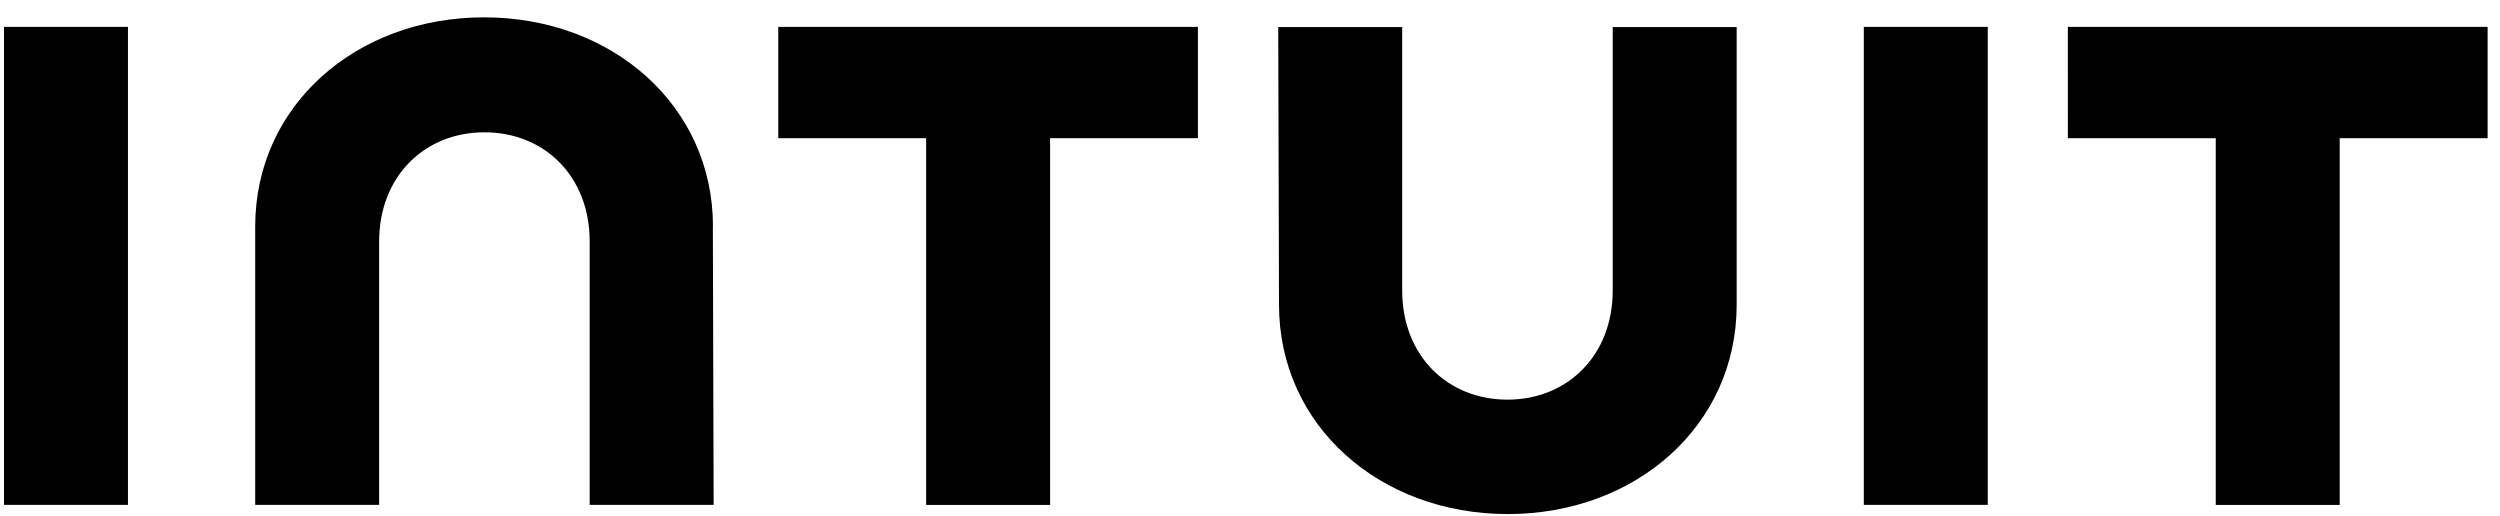 <?xml version="1.0" encoding="UTF-8"?>
<svg xmlns="http://www.w3.org/2000/svg" width="126" height="26" viewBox="0 0 126 26" fill="none">
  <path d="M64.462 15.361C64.462 21.453 69.54 25.909 75.992 25.909C82.444 25.909 87.528 21.453 87.528 15.361V1.364H81.281V14.639C81.281 17.928 78.988 20.142 75.975 20.142C72.963 20.142 70.67 17.939 70.67 14.639V1.364H64.423L64.462 15.361ZM104.22 6.966H111.674V25.447H117.921V6.966H125.376V1.353H104.219L104.22 6.966ZM100.183 1.353H93.936V25.446H100.183V1.353ZM39.224 6.966H46.678V25.447H52.925V6.966H60.374V1.353H39.224V6.966ZM6.449 1.353H0.202V25.446H6.449V1.353ZM35.934 11.417C35.934 5.325 30.855 0.874 24.398 0.874C17.94 0.874 12.862 5.325 12.862 11.417V25.446H19.109V12.171C19.109 8.883 21.402 6.668 24.415 6.668C27.427 6.668 29.72 8.872 29.72 12.171V25.446H35.967L35.928 11.417H35.934Z" fill="currentColor"></path>
</svg>
